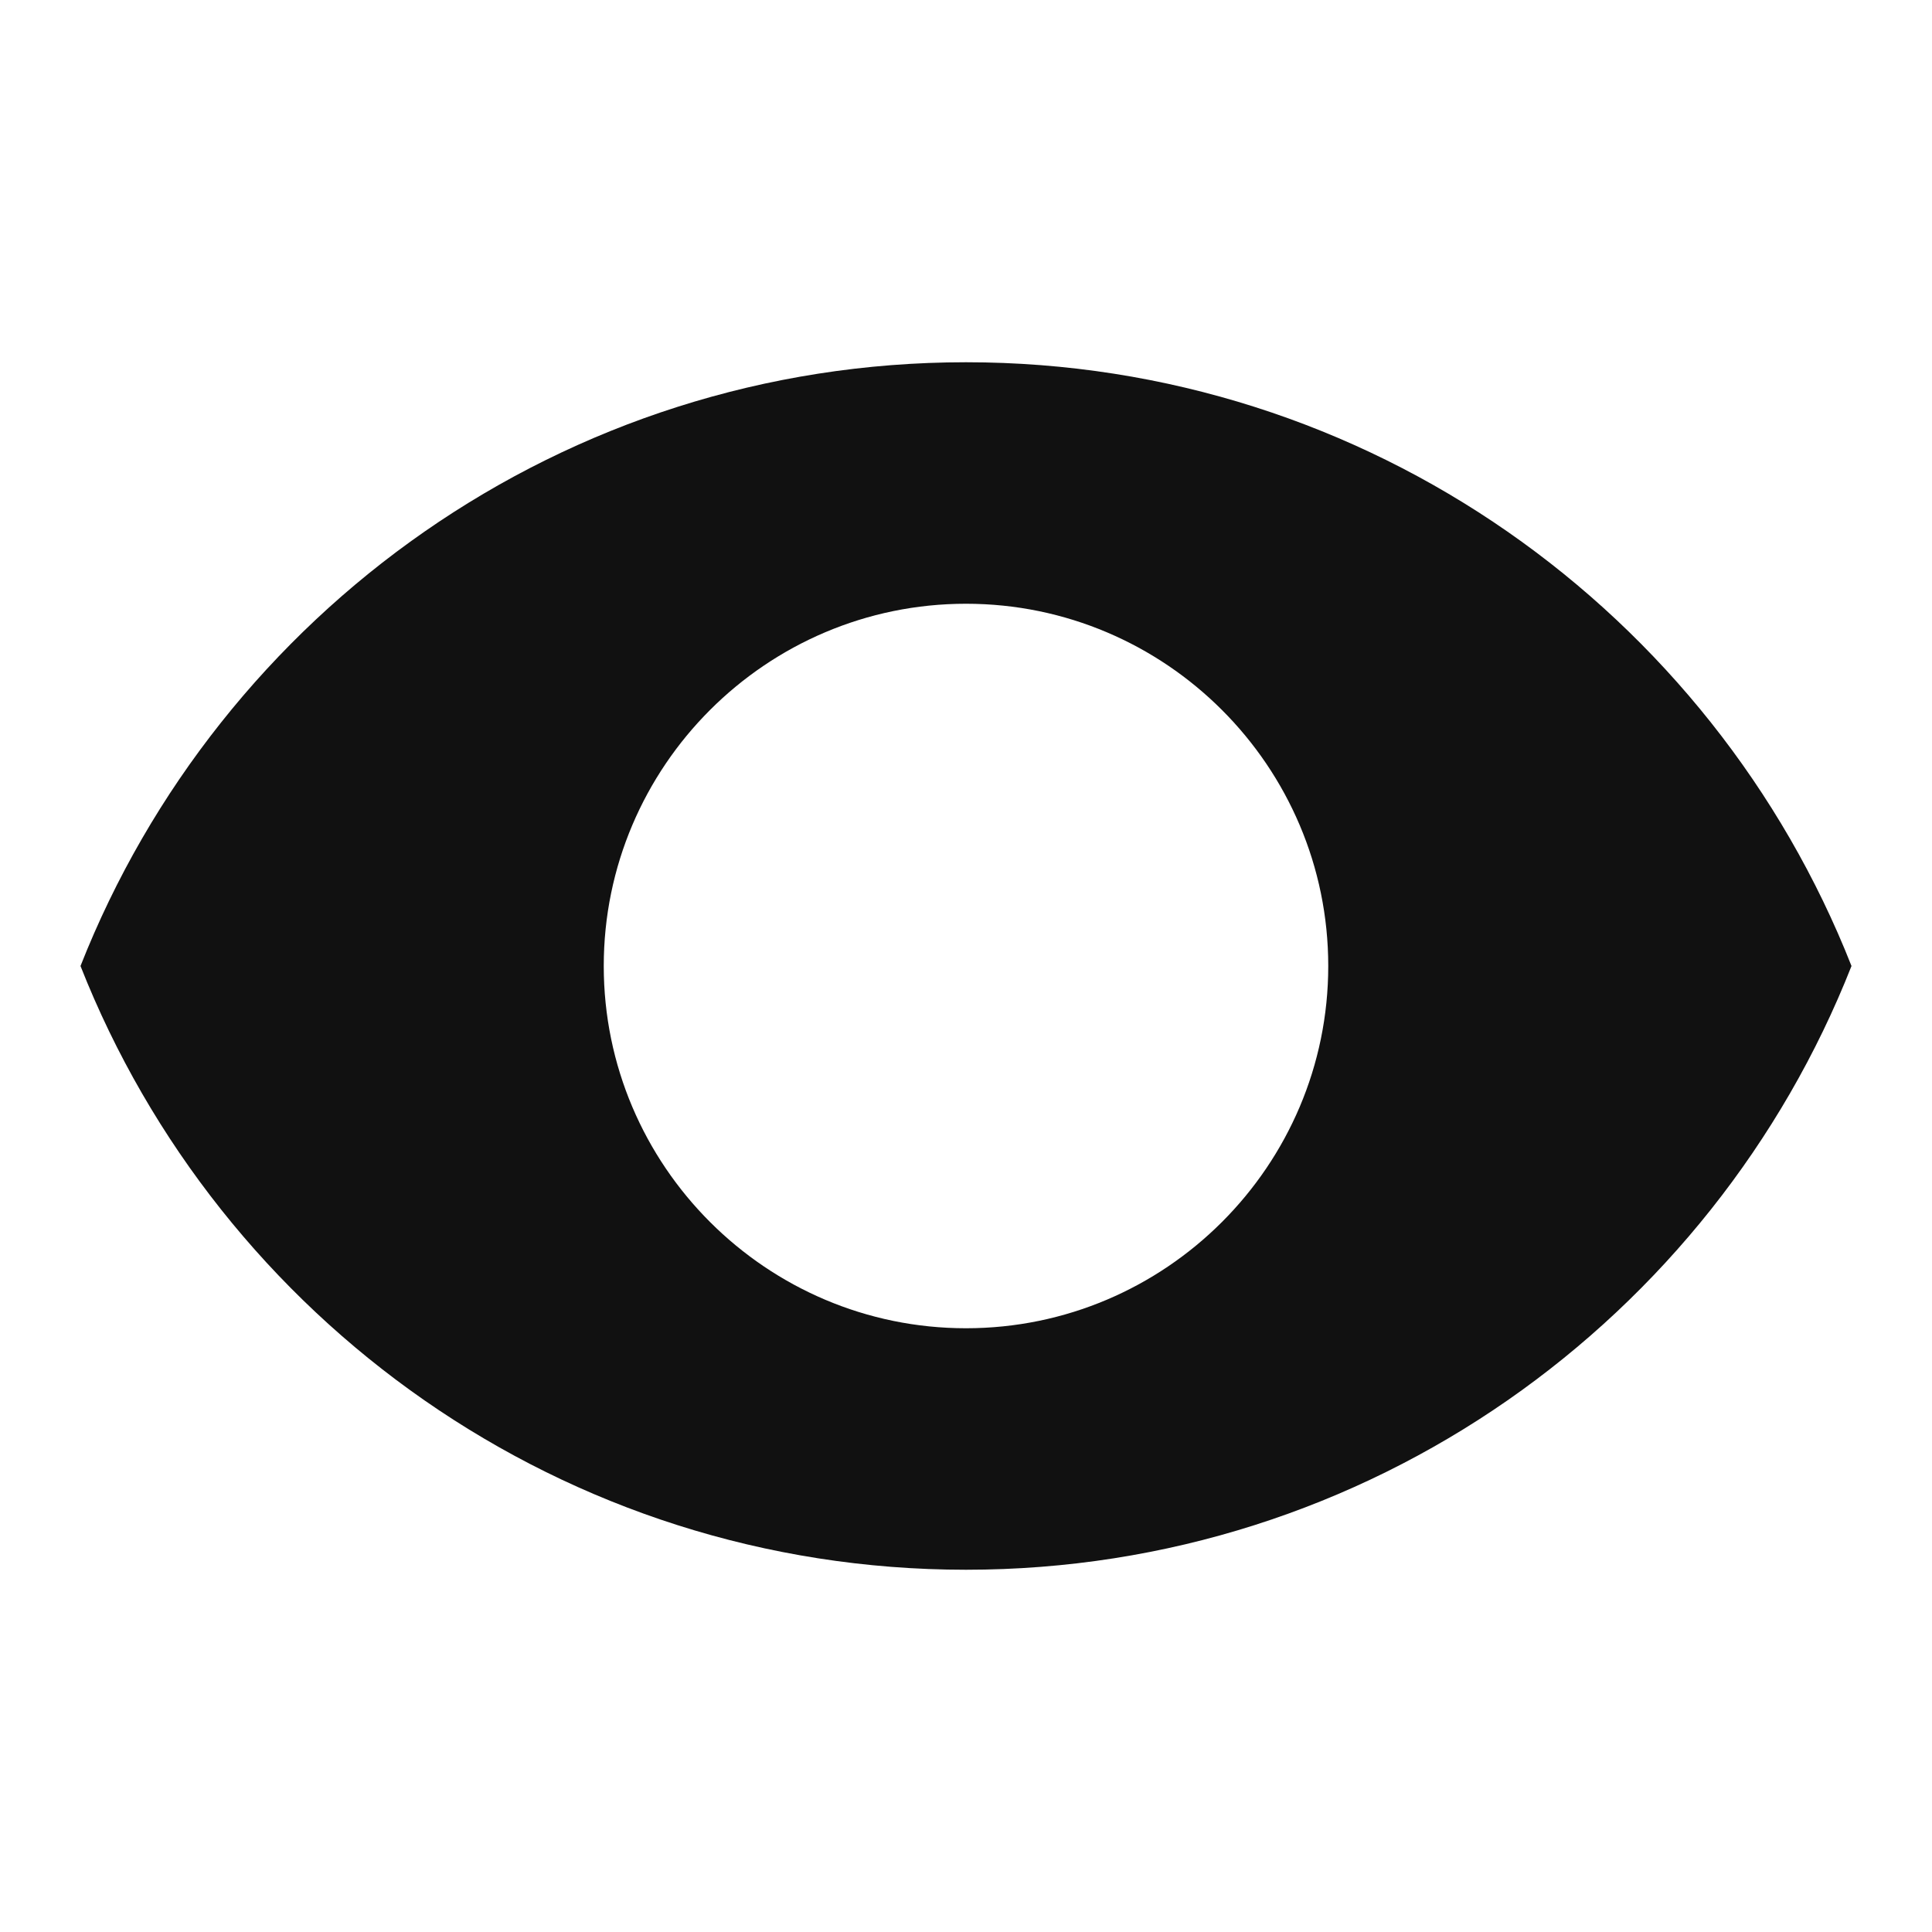 <svg xmlns="http://www.w3.org/2000/svg" width="20" height="20" viewBox="0 0 24 24">
  <path fill="#111111" d="M12 4.5C7 4.5 2.73 7.61 1 12c1.73 
    4.39 6 7.5 11 7.5s9.27-3.11 11-7.5c-1.73-4.39-6-7.5-11-7.5zm0 
    12c-2.48 0-4.5-2.02-4.5-4.5S9.52 7.5 12 7.5s4.5 2.02 
    4.5 4.5-2.02 4.5-4.5 4.5z"/>
</svg>

